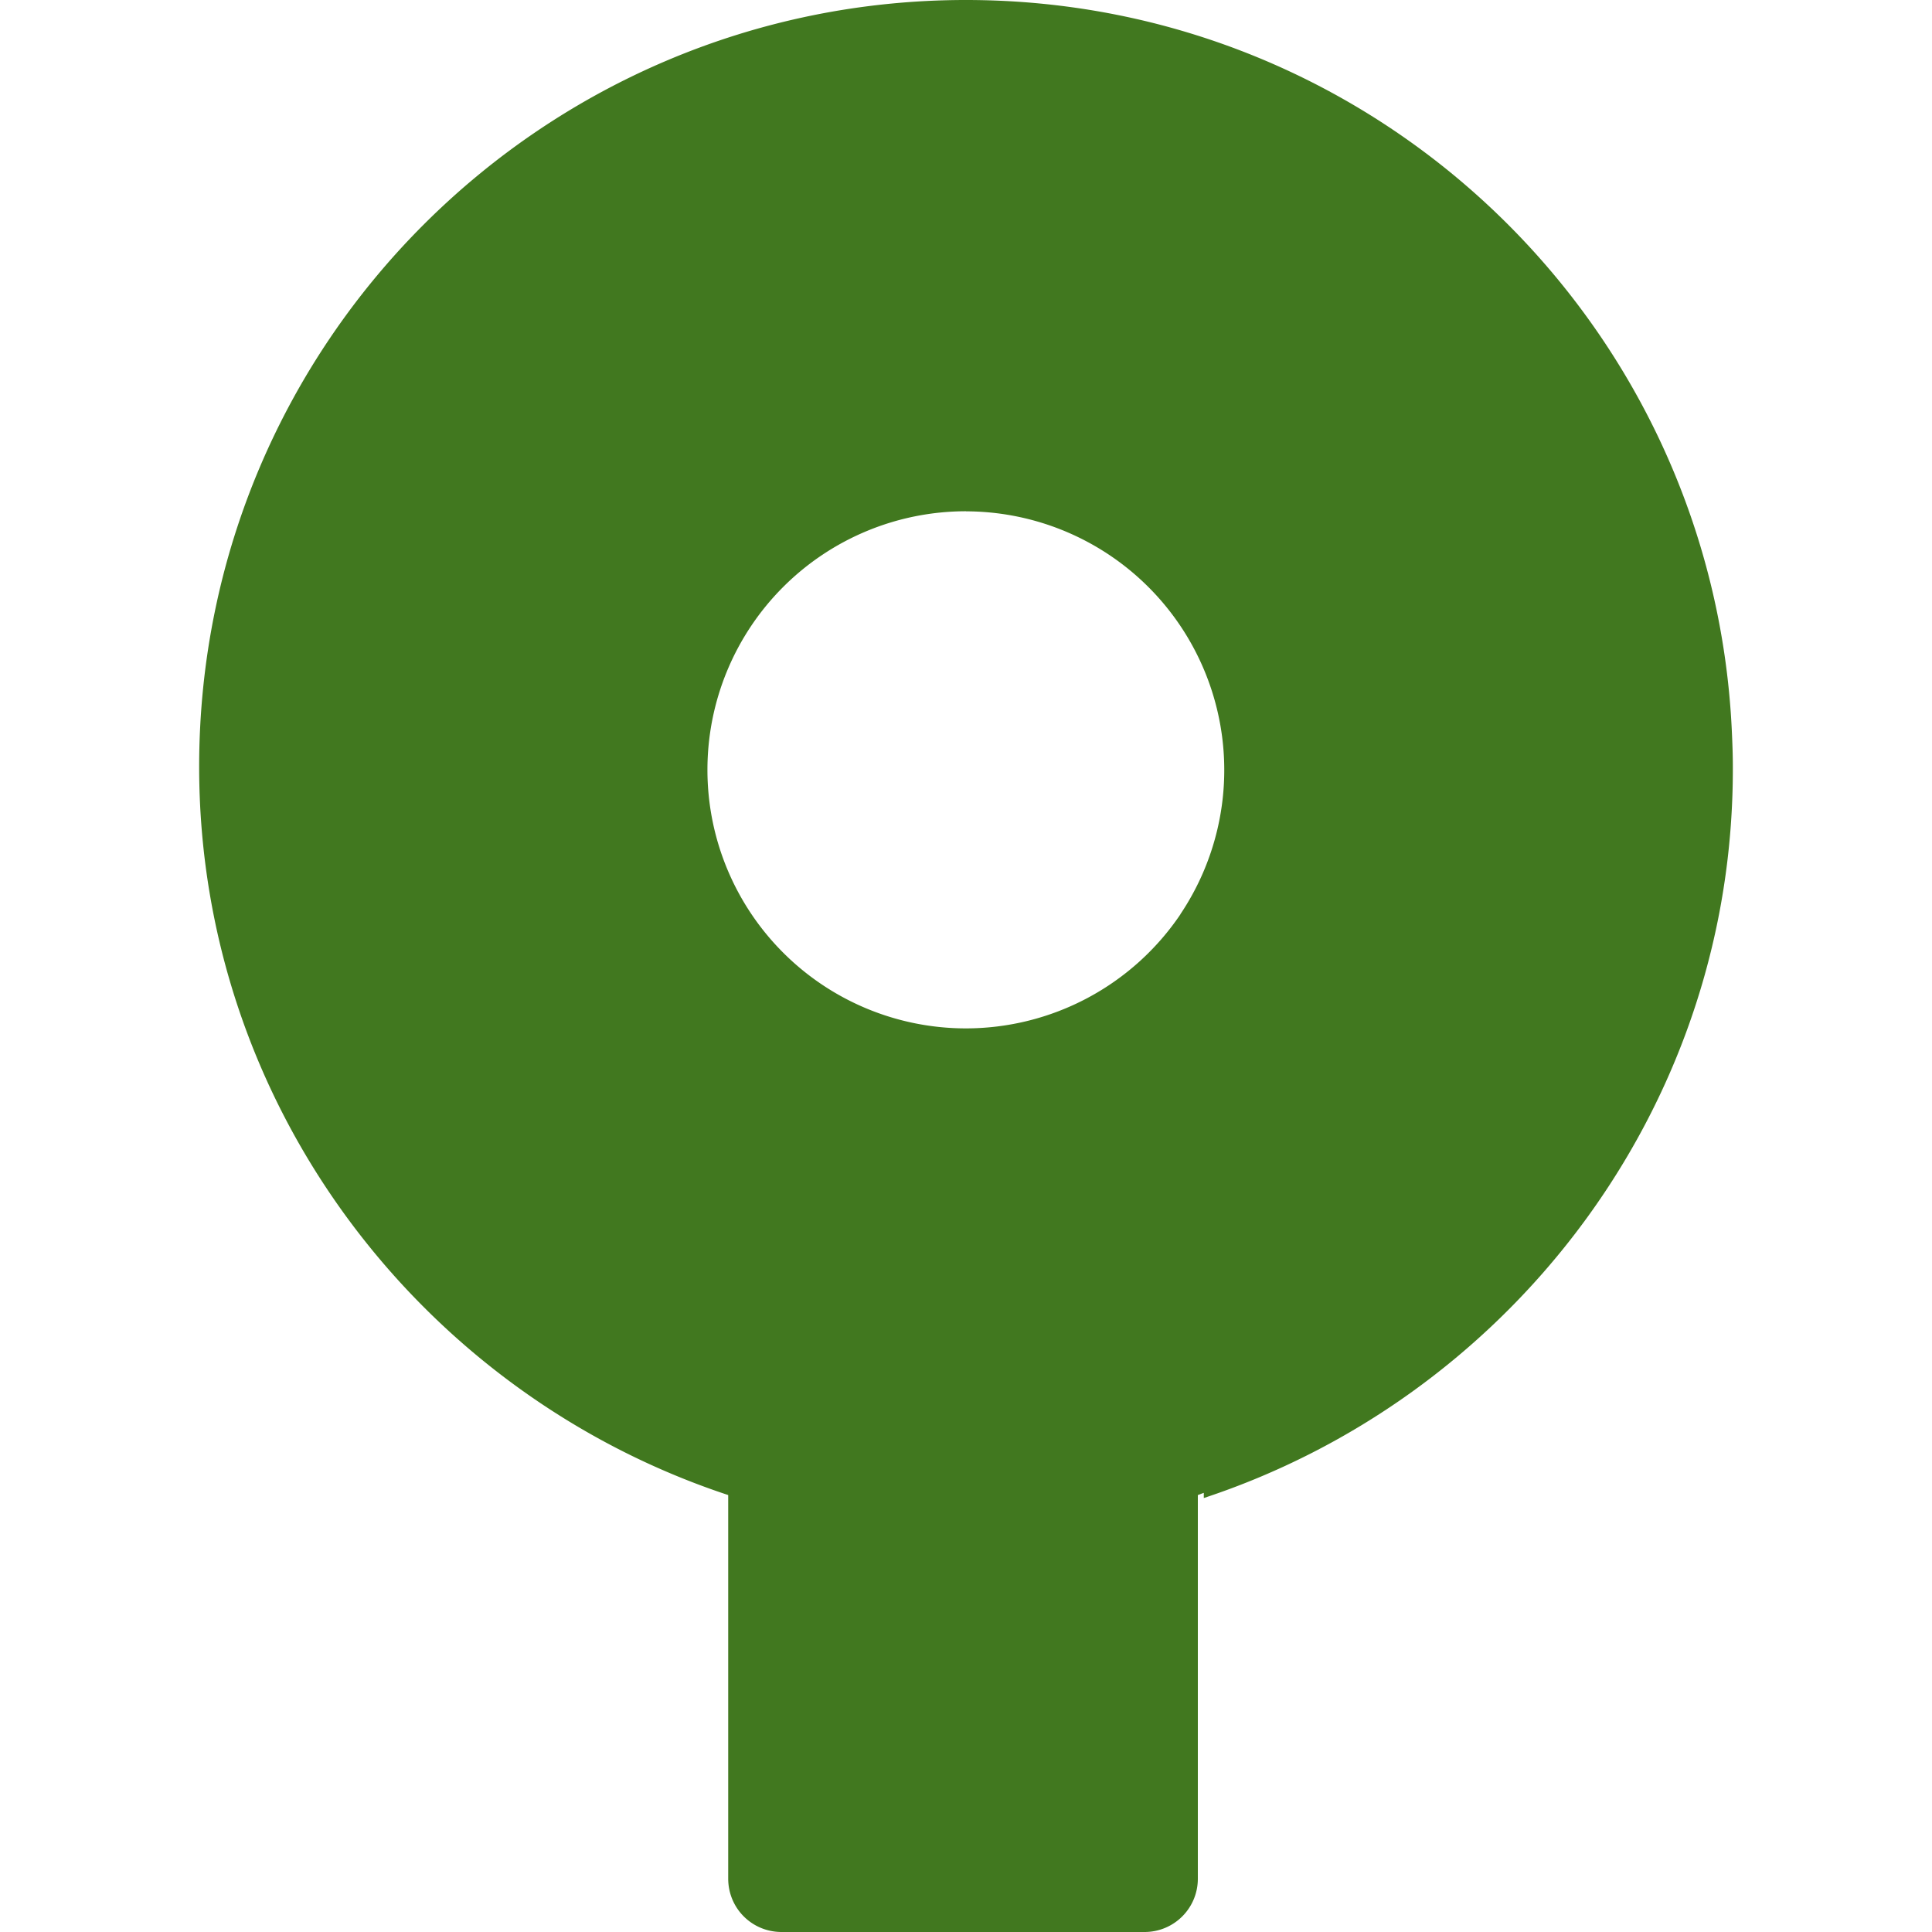 <svg role="img" width="32px" height="32px" viewBox="0 0 24 24" xmlns="http://www.w3.org/2000/svg"><title>Sourcetree</title><path fill="#41781f" d="M11.999 0C6.756 0 2.474 4.245 2.474 9.525c0 4.21 2.769 7.792 6.572 9.047v4.764c0 .37.295.664.664.664h4.506a.661.661 0 0 0 .664-.664v-4.764c.025-.008.049-.019.074-.027v.064c3.694-1.22 6.412-4.634 6.565-8.687.005-.124.007-.25.007-.375v-.022c0-.152-.006-.304-.013-.455C21.275 4.037 17.125 0 11.999 0Zm0 6.352a3.214 3.214 0 0 1 2.664 5.005v.002A3.218 3.218 0 0 1 12 12.775a3.212 3.212 0 0 1 0-6.424z"/></svg>